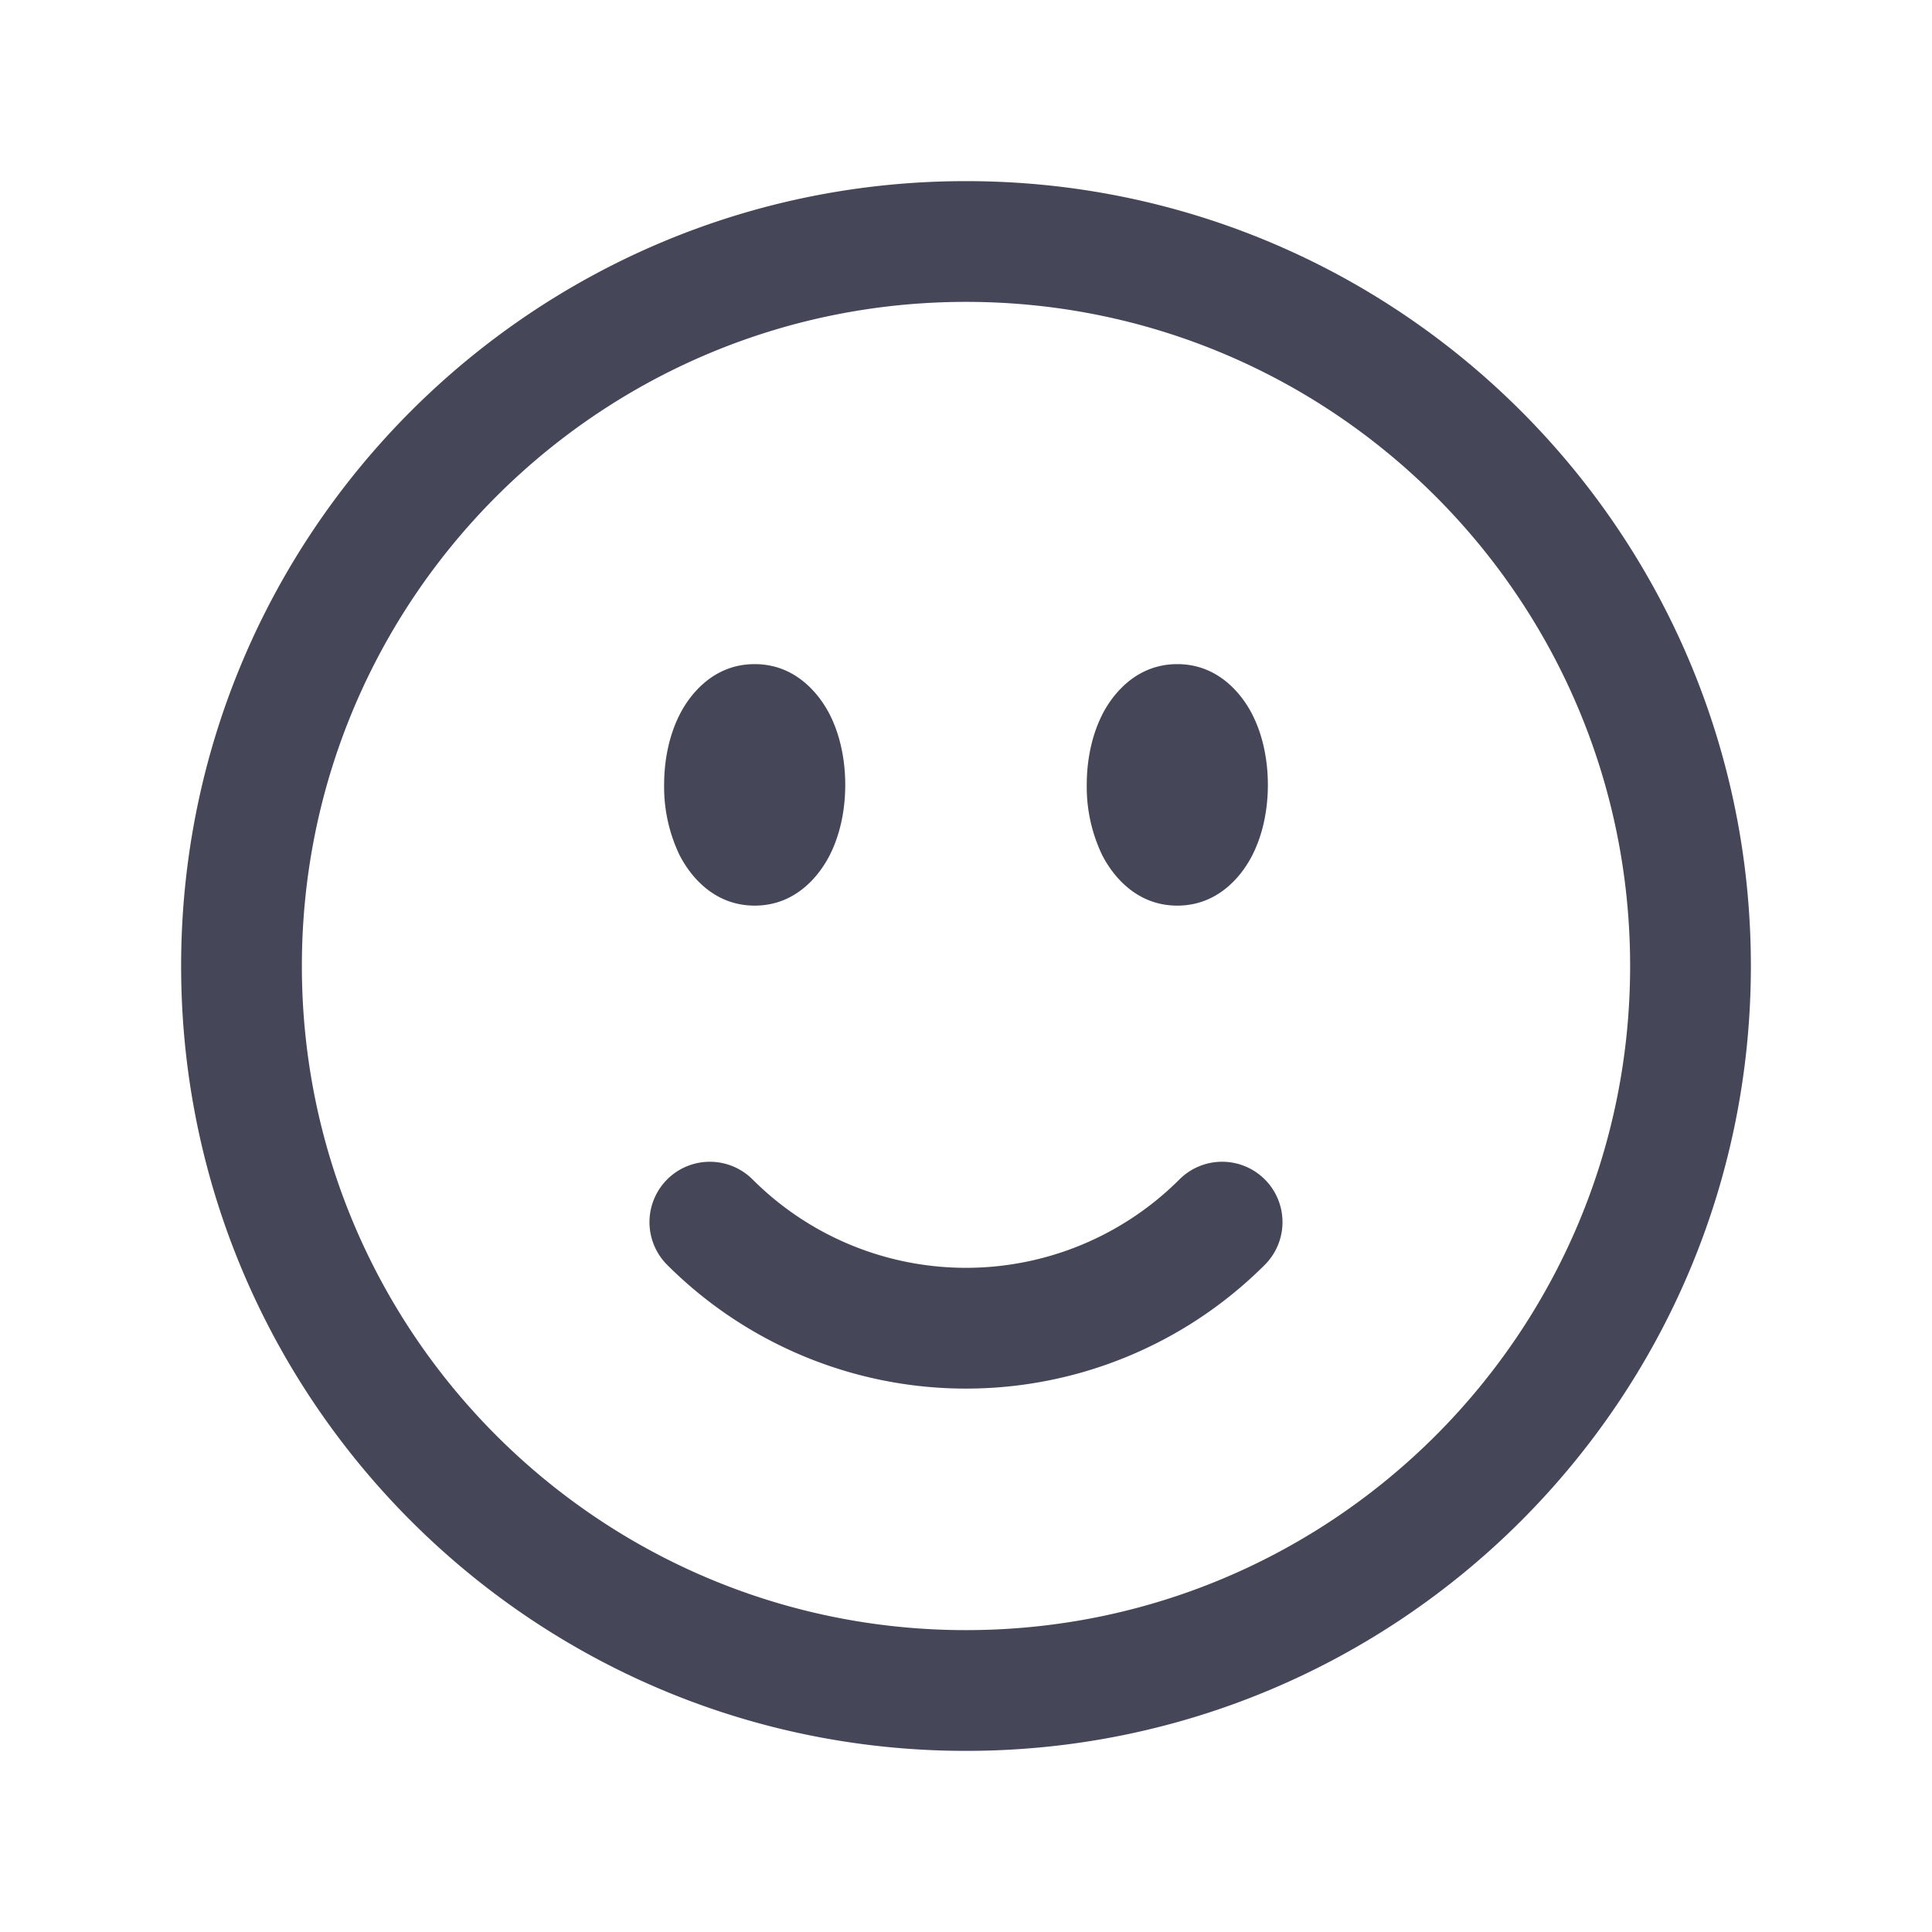 <svg width="36" height="36" fill="none" xmlns="http://www.w3.org/2000/svg"><path fill-rule="evenodd" clip-rule="evenodd" d="M18 5.625c-6.835 0-12.375 5.54-12.375 12.375 0 6.834 5.54 12.375 12.375 12.375 6.834 0 12.375-5.54 12.375-12.375S24.835 5.625 18 5.625zM3.375 18C3.375 9.923 9.923 3.375 18 3.375S32.625 9.923 32.625 18 26.077 32.625 18 32.625 3.375 26.077 3.375 18zm9.284-4.674c.161-.323.592-.951 1.403-.951.812 0 1.243.628 1.405.951.195.39.283.852.283 1.299 0 .447-.088.908-.284 1.299-.161.323-.592.951-1.403.951-.812 0-1.243-.628-1.405-.951a2.941 2.941 0 01-.283-1.299c0-.447.088-.908.284-1.299zm7.874 0c.162-.323.593-.951 1.404-.951.811 0 1.243.628 1.404.951.196.39.284.852.284 1.299 0 .447-.088.908-.284 1.299-.161.323-.593.951-1.404.951-.81 0-1.242-.628-1.404-.951a2.941 2.941 0 01-.283-1.299c0-.447.088-.908.284-1.299zm-8.102 8.651a1.127 1.127 0 011.592 0 5.625 5.625 0 007.954 0 1.125 1.125 0 111.591 1.591 7.875 7.875 0 01-11.137 0 1.125 1.125 0 010-1.59z" fill="#454758"/></svg>